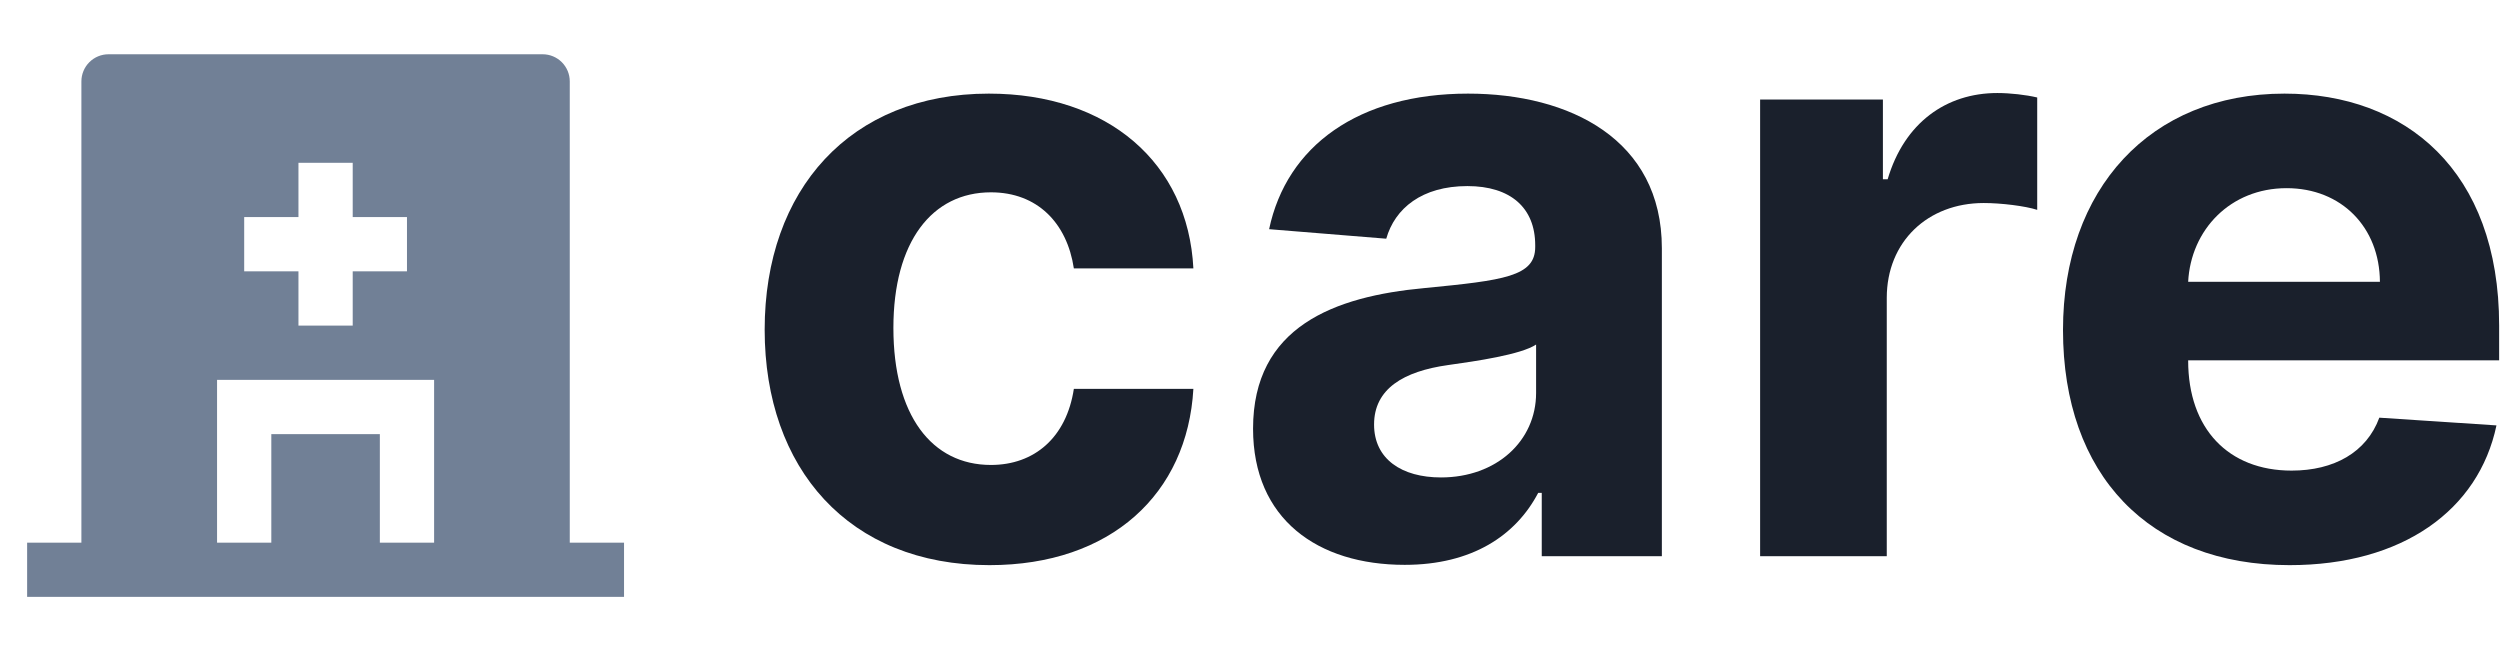 <svg width="215" height="56" viewBox="0 0 215 56" fill="none" xmlns="http://www.w3.org/2000/svg">
<path d="M85.091 48.602C95.548 48.602 102.119 42.466 102.631 33.44H92.352C91.713 37.633 88.952 39.986 85.219 39.986C80.131 39.986 76.832 35.716 76.832 28.199C76.832 20.784 80.156 16.54 85.219 16.54C89.207 16.54 91.764 19.173 92.352 23.085H102.631C102.17 14.008 95.293 8.051 85.04 8.051C73.125 8.051 65.761 16.31 65.761 28.352C65.761 40.293 72.997 48.602 85.091 48.602Z" fill="#1A202C"/>
<path d="M120.803 48.577C126.607 48.577 130.366 46.045 132.283 42.389H132.59V47.835H142.92V21.347C142.92 11.989 134.994 8.051 126.249 8.051C116.84 8.051 110.653 12.551 109.144 19.71L119.218 20.528C119.96 17.921 122.286 16.003 126.198 16.003C129.906 16.003 132.028 17.869 132.028 21.091V21.244C132.028 23.776 129.343 24.108 122.516 24.773C114.744 25.489 107.763 28.097 107.763 36.867C107.763 44.639 113.312 48.577 120.803 48.577ZM123.923 41.06C120.573 41.06 118.17 39.5 118.17 36.508C118.17 33.44 120.701 31.932 124.536 31.395C126.914 31.062 130.8 30.5 132.104 29.631V33.798C132.104 37.915 128.704 41.06 123.923 41.06Z" fill="#1A202C"/>
<path d="M151.37 47.835H162.262V25.616C162.262 20.784 165.79 17.46 170.597 17.46C172.106 17.46 174.177 17.716 175.2 18.048V8.384C174.228 8.153 172.873 8 171.773 8C167.376 8 163.771 10.557 162.339 15.415H161.93V8.562H151.37V47.835Z" fill="#1A202C"/>
<path d="M196.901 48.602C206.616 48.602 213.162 43.872 214.696 36.585L204.622 35.92C203.523 38.912 200.71 40.472 197.08 40.472C191.634 40.472 188.182 36.867 188.182 31.011V30.986H214.926V27.994C214.926 14.648 206.847 8.051 196.466 8.051C184.909 8.051 177.418 16.259 177.418 28.378C177.418 40.83 184.807 48.602 196.901 48.602ZM188.182 24.236C188.412 19.761 191.813 16.182 196.645 16.182C201.375 16.182 204.648 19.557 204.673 24.236H188.182Z" fill="#1A202C"/>
<path d="M49 46.667H53.667V51.333H2.333V46.667H7V7C7 6.381 7.246 5.788 7.683 5.35C8.121 4.912 8.714 4.667 9.333 4.667H46.667C47.285 4.667 47.879 4.912 48.317 5.35C48.754 5.788 49 6.381 49 7V46.667ZM25.667 18.667H21V23.333H25.667V28H30.333V23.333H35V18.667H30.333V14H25.667V18.667ZM32.667 46.667H37.333V32.667H18.667V46.667H23.333V37.333H32.667V46.667Z" fill="#718096"/>
</svg>
